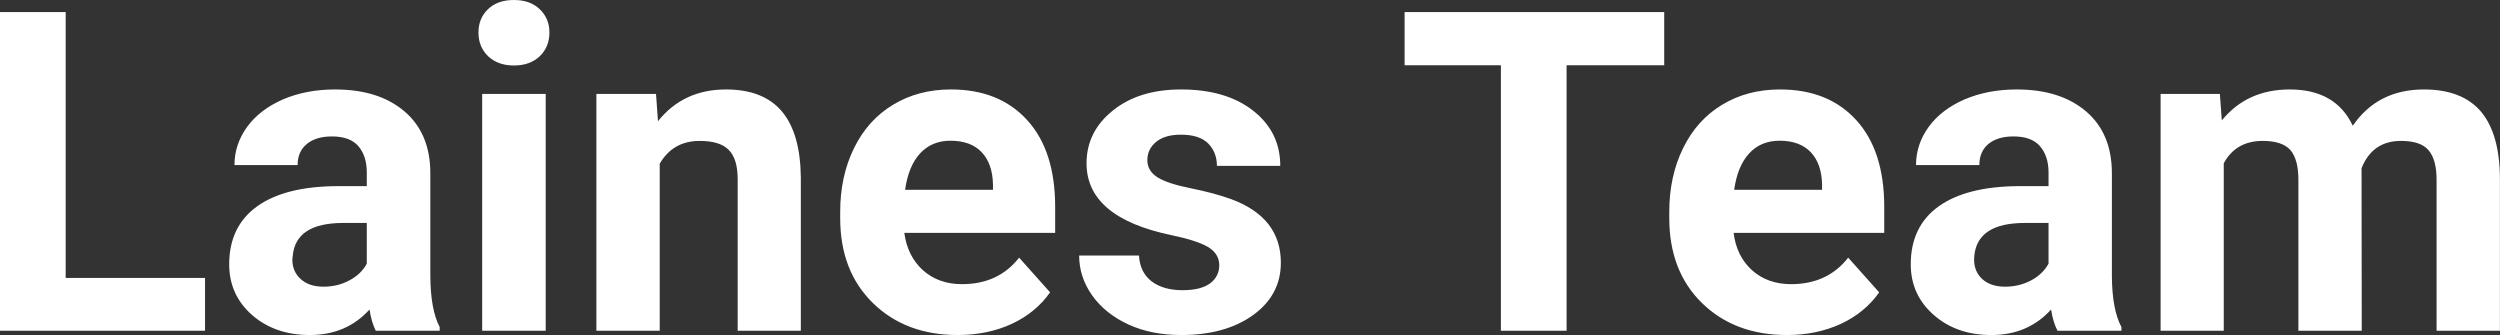 <?xml version="1.0" encoding="UTF-8" standalone="yes"?>
<svg xmlns="http://www.w3.org/2000/svg" width="100%" height="100%" viewBox="0 0 128.274 17.194" fill="#FFFFFF">
  <rect x="0" y="0" width="128.274" height="17.194" fill="#333333" stroke="none"/>
  <path d="M3.37 0.62L3.37 14.26L10.52 14.26L10.52 16.97L0 16.97L0 0.62L3.37 0.62ZM22.56 16.97L19.28 16.97Q19.06 16.53 18.96 15.88L18.96 15.88Q17.78 17.19 15.89 17.19L15.89 17.19Q14.11 17.19 12.93 16.16Q11.76 15.13 11.76 13.56L11.76 13.56Q11.76 11.62 13.19 10.59Q14.62 9.56 17.33 9.55L17.33 9.55L18.82 9.55L18.82 8.85Q18.82 8.01 18.39 7.50Q17.96 7.00 17.03 7.00L17.03 7.00Q16.21 7.00 15.74 7.39Q15.27 7.78 15.27 8.47L15.27 8.47L12.03 8.47Q12.03 7.41 12.68 6.51Q13.33 5.62 14.52 5.10Q15.71 4.59 17.19 4.59L17.19 4.59Q19.44 4.59 20.76 5.72Q22.08 6.85 22.08 8.89L22.08 8.89L22.08 14.16Q22.09 15.89 22.56 16.78L22.56 16.78L22.56 16.97ZM16.60 14.71L16.60 14.71Q17.32 14.71 17.92 14.39Q18.53 14.07 18.82 13.53L18.82 13.53L18.82 11.44L17.61 11.44Q15.17 11.44 15.02 13.13L15.02 13.13L15.00 13.32Q15.00 13.93 15.43 14.32Q15.86 14.71 16.60 14.71ZM28.00 4.82L28.00 16.97L24.74 16.97L24.74 4.82L28.00 4.82ZM24.55 1.67L24.55 1.67Q24.55 0.94 25.04 0.47Q25.53 0 26.37 0L26.37 0Q27.20 0 27.69 0.47Q28.19 0.94 28.19 1.67L28.19 1.67Q28.19 2.41 27.69 2.89Q27.19 3.36 26.37 3.36Q25.55 3.36 25.05 2.89Q24.55 2.41 24.55 1.67ZM30.60 4.82L33.66 4.82L33.76 6.22Q35.06 4.59 37.25 4.59L37.25 4.59Q39.18 4.59 40.13 5.73Q41.07 6.86 41.09 9.12L41.09 9.12L41.09 16.97L37.85 16.97L37.85 9.20Q37.85 8.16 37.40 7.70Q36.95 7.23 35.90 7.23L35.90 7.23Q34.53 7.23 33.85 8.40L33.85 8.40L33.85 16.97L30.60 16.97L30.60 4.82ZM49.14 17.19L49.14 17.19Q46.47 17.19 44.79 15.55Q43.11 13.91 43.11 11.19L43.11 11.19L43.11 10.87Q43.11 9.04 43.82 7.60Q44.53 6.15 45.83 5.37Q47.12 4.59 48.79 4.59L48.79 4.59Q51.28 4.59 52.71 6.17Q54.14 7.74 54.14 10.62L54.14 10.62L54.14 11.95L46.40 11.95Q46.56 13.14 47.35 13.86Q48.15 14.58 49.36 14.58L49.36 14.58Q51.23 14.58 52.29 13.22L52.29 13.22L53.88 15.00Q53.15 16.04 51.91 16.62Q50.66 17.19 49.14 17.19ZM48.77 7.22L48.77 7.22Q47.81 7.22 47.21 7.87Q46.61 8.52 46.44 9.74L46.44 9.74L50.95 9.74L50.95 9.48Q50.93 8.40 50.37 7.81Q49.81 7.22 48.77 7.22ZM62.56 13.61L62.56 13.61Q62.56 13.02 61.98 12.67Q61.39 12.33 60.08 12.06L60.08 12.06Q55.75 11.15 55.75 8.38L55.75 8.38Q55.75 6.76 57.09 5.68Q58.43 4.59 60.60 4.59L60.60 4.59Q62.91 4.59 64.30 5.68Q65.69 6.77 65.69 8.51L65.69 8.51L62.44 8.51Q62.44 7.82 61.99 7.36Q61.54 6.91 60.59 6.91L60.59 6.91Q59.77 6.91 59.32 7.28Q58.87 7.65 58.87 8.22L58.87 8.22Q58.87 8.76 59.38 9.09Q59.89 9.42 61.10 9.66Q62.32 9.91 63.15 10.21L63.15 10.21Q65.72 11.15 65.72 13.48L65.72 13.48Q65.72 15.14 64.29 16.17Q62.87 17.19 60.61 17.19L60.61 17.19Q59.08 17.19 57.90 16.65Q56.71 16.10 56.04 15.16Q55.37 14.21 55.37 13.11L55.37 13.11L58.44 13.11Q58.49 13.97 59.08 14.43Q59.68 14.89 60.68 14.89L60.68 14.89Q61.61 14.89 62.09 14.54Q62.56 14.18 62.56 13.61ZM85.39 0.62L85.39 3.35L80.38 3.35L80.38 16.97L77.01 16.97L77.01 3.35L72.07 3.35L72.07 0.62L85.39 0.62ZM91.69 17.19L91.69 17.19Q89.01 17.19 87.33 15.55Q85.65 13.91 85.65 11.19L85.65 11.19L85.65 10.87Q85.65 9.04 86.36 7.60Q87.07 6.15 88.37 5.37Q89.66 4.59 91.33 4.59L91.33 4.59Q93.82 4.59 95.25 6.17Q96.68 7.74 96.68 10.62L96.68 10.62L96.68 11.95L88.95 11.95Q89.10 13.14 89.89 13.86Q90.69 14.58 91.90 14.58L91.90 14.58Q93.77 14.58 94.83 13.22L94.83 13.22L96.42 15.00Q95.69 16.04 94.45 16.62Q93.20 17.19 91.69 17.19ZM91.31 7.22L91.31 7.22Q90.35 7.22 89.75 7.87Q89.15 8.52 88.98 9.74L88.98 9.74L93.49 9.74L93.49 9.48Q93.47 8.40 92.91 7.81Q92.35 7.22 91.31 7.22ZM108.85 16.97L105.57 16.97Q105.34 16.53 105.24 15.88L105.24 15.88Q104.06 17.19 102.17 17.19L102.17 17.19Q100.39 17.19 99.22 16.16Q98.04 15.13 98.04 13.56L98.04 13.56Q98.04 11.62 99.47 10.59Q100.91 9.56 103.61 9.55L103.61 9.55L105.11 9.55L105.11 8.85Q105.11 8.01 104.67 7.50Q104.24 7.00 103.31 7.00L103.31 7.00Q102.49 7.00 102.02 7.39Q101.56 7.78 101.56 8.47L101.56 8.47L98.31 8.47Q98.31 7.41 98.96 6.51Q99.61 5.62 100.80 5.10Q102.00 4.59 103.48 4.59L103.48 4.59Q105.72 4.59 107.04 5.72Q108.36 6.85 108.36 8.89L108.36 8.89L108.36 14.16Q108.37 15.89 108.85 16.78L108.85 16.78L108.85 16.97ZM102.88 14.71L102.88 14.71Q103.60 14.71 104.21 14.39Q104.81 14.07 105.11 13.53L105.11 13.53L105.11 11.44L103.89 11.44Q101.46 11.44 101.30 13.13L101.30 13.13L101.29 13.32Q101.29 13.93 101.71 14.32Q102.14 14.71 102.88 14.71ZM110.86 4.82L113.90 4.82L114.00 6.18Q115.29 4.59 117.49 4.59L117.49 4.59Q119.84 4.59 120.72 6.45L120.72 6.45Q122.00 4.59 124.37 4.59L124.37 4.59Q126.34 4.59 127.31 5.74Q128.27 6.90 128.27 9.21L128.27 9.21L128.27 16.97L125.02 16.97L125.02 9.22Q125.02 8.19 124.61 7.71Q124.21 7.23 123.19 7.23L123.19 7.23Q121.73 7.23 121.17 8.63L121.17 8.63L121.18 16.97L117.93 16.97L117.93 9.23Q117.93 8.18 117.52 7.70Q117.10 7.23 116.10 7.23L116.10 7.23Q114.72 7.23 114.10 8.38L114.10 8.38L114.10 16.97L110.86 16.97L110.86 4.82Z" preserveAspectRatio="none"/>
</svg>